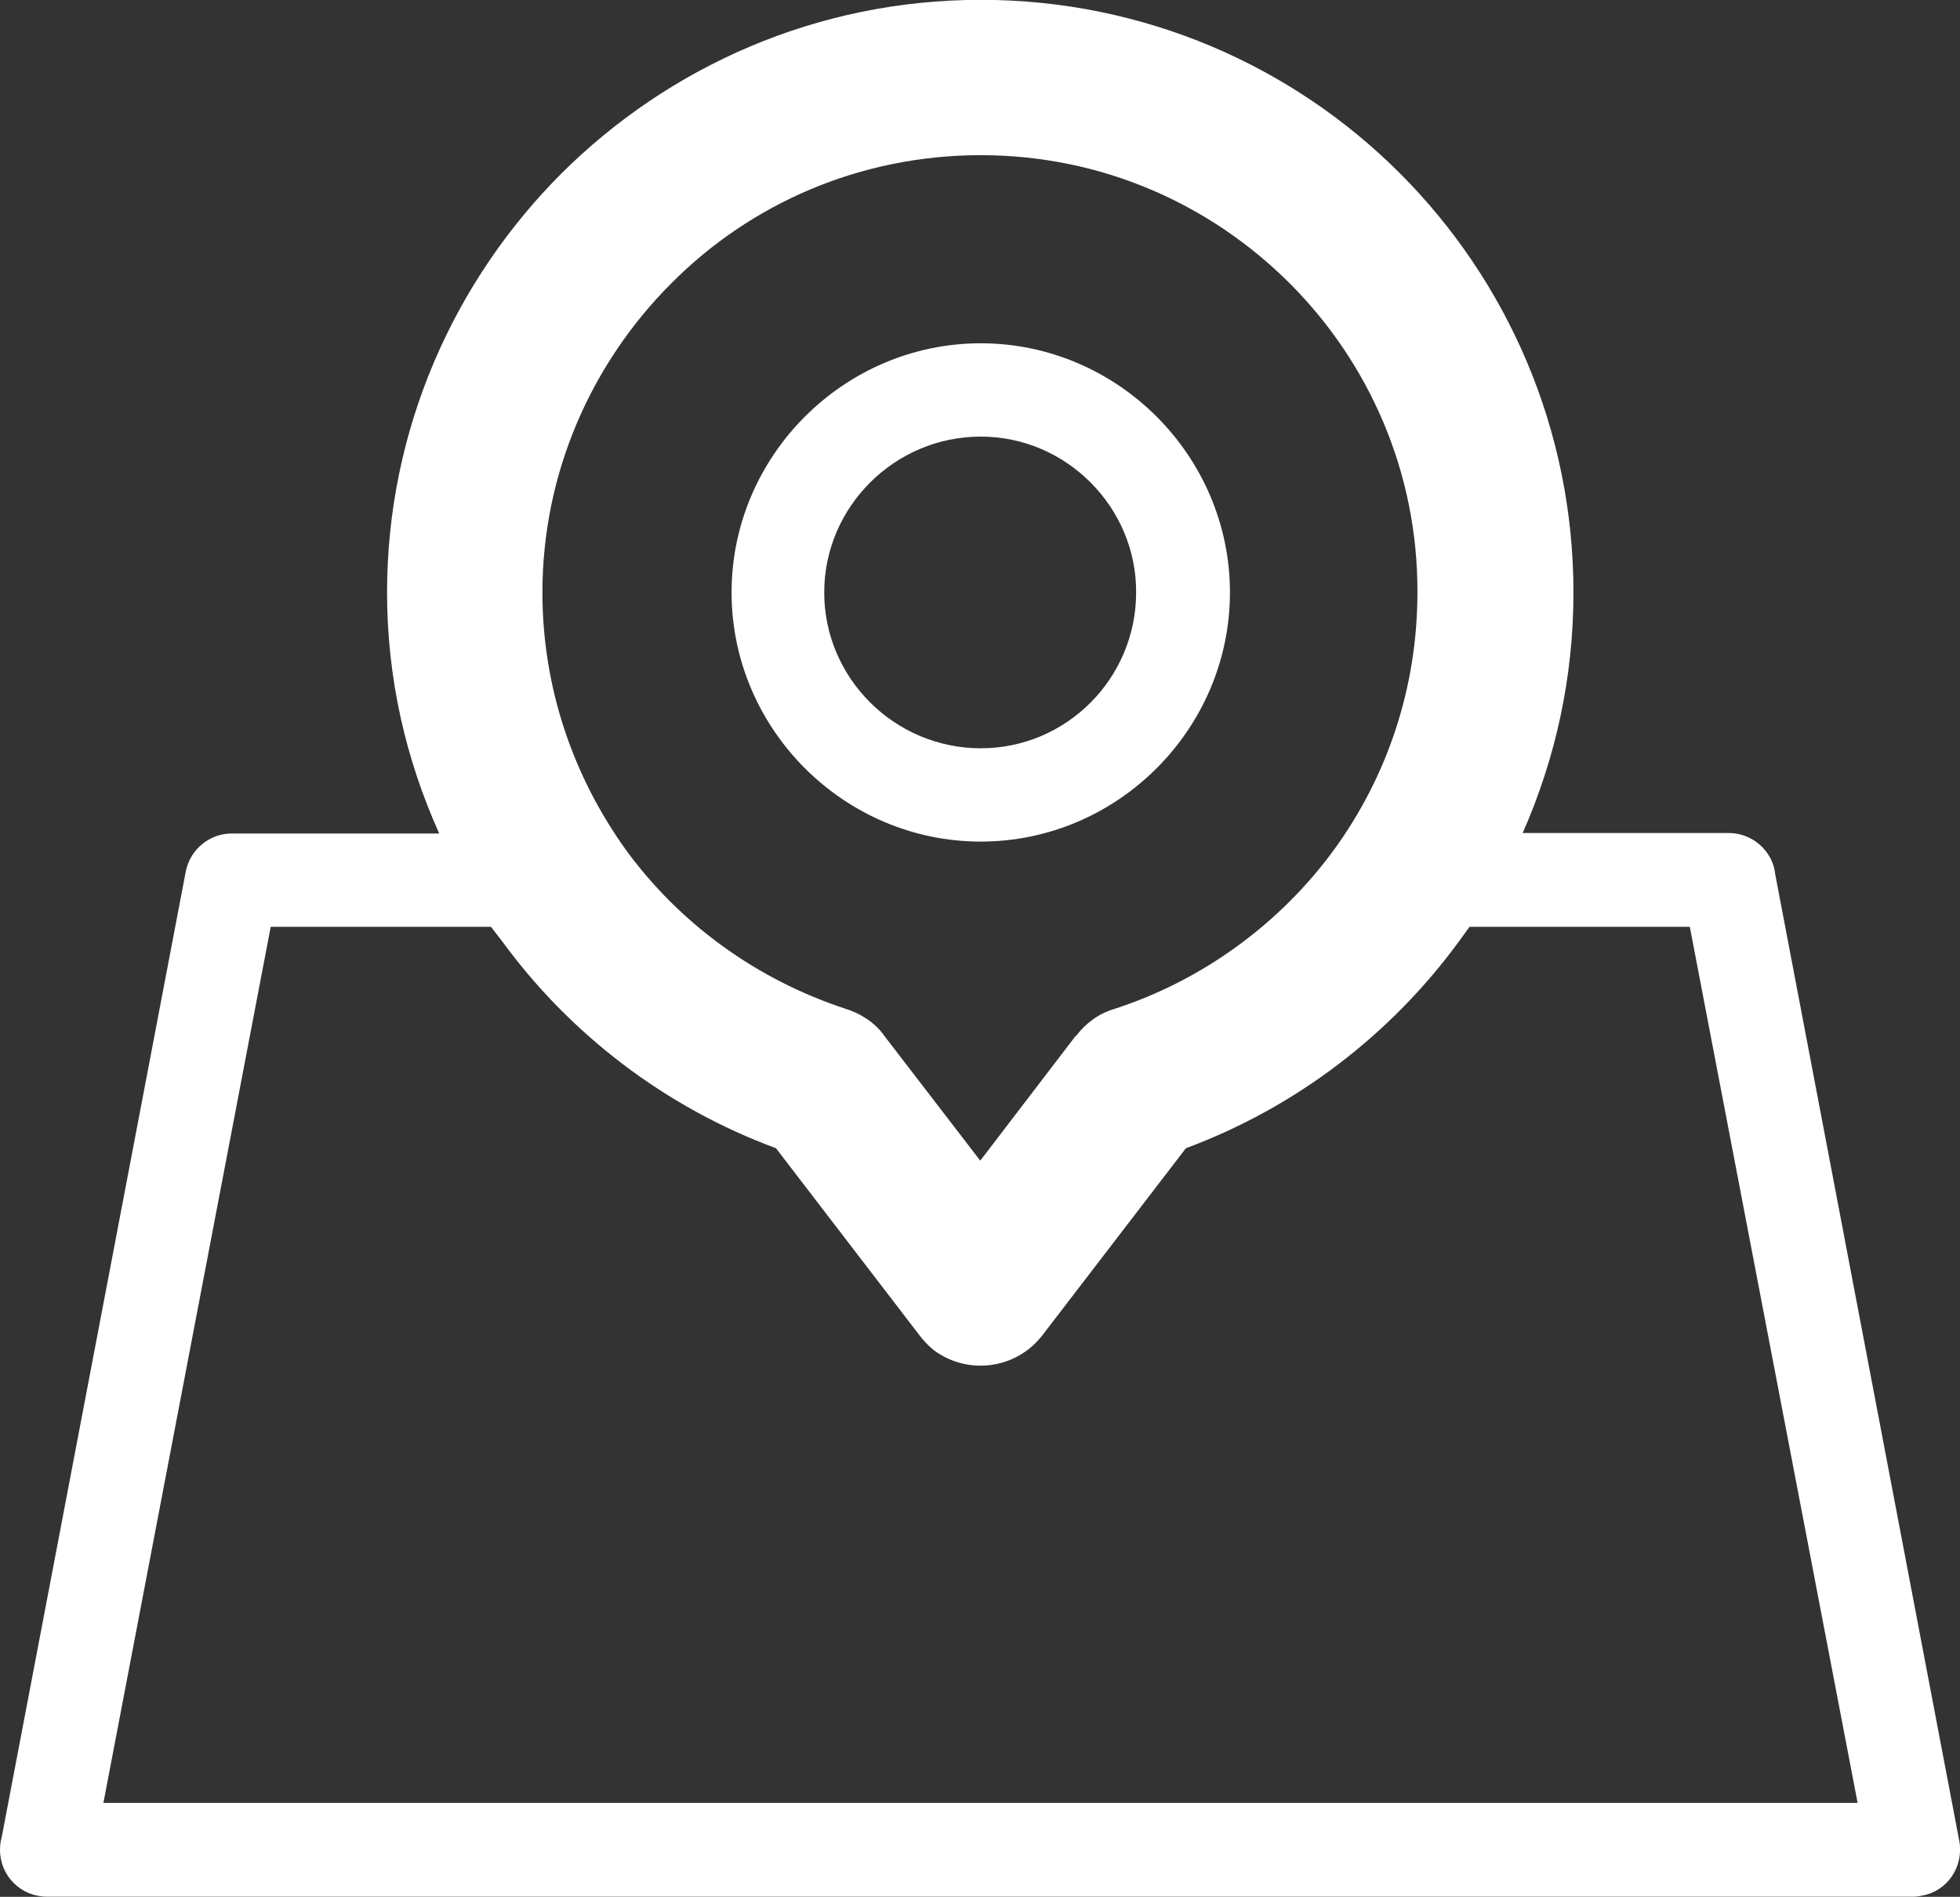 <?xml version="1.0" encoding="UTF-8" standalone="no"?>
<svg
   xmlns:dc="http://purl.org/dc/elements/1.1/"
   xmlns:cc="http://creativecommons.org/ns#"
   xmlns:rdf="http://www.w3.org/1999/02/22-rdf-syntax-ns#"
   xmlns:svg="http://www.w3.org/2000/svg"
   xmlns="http://www.w3.org/2000/svg"
   xmlns:sodipodi="http://sodipodi.sourceforge.net/DTD/sodipodi-0.dtd"
   xmlns:inkscape="http://www.inkscape.org/namespaces/inkscape"
   width="11.657mm"
   height="11.283mm"
   viewBox="0 0 11.657 11.283"
   version="1.1"
   id="svg8528"
   inkscape:version="1.0.2 (e86c870879, 2021-01-15)"
   sodipodi:docname="telematiksysteme.svg">
  <rect x="0" y="0" width="11.657" height="11.283" fill="#333333" stroke="none"/>
  <defs
     id="defs8522" />
  <sodipodi:namedview
     id="base"
     pagecolor="#ffffff"
     bordercolor="#666666"
     borderopacity="1.0"
     inkscape:pageopacity="0.0"
     inkscape:pageshadow="2"
     inkscape:zoom="0.49497475"
     inkscape:cx="55.665304"
     inkscape:cy="-102.45198"
     inkscape:document-units="mm"
     inkscape:current-layer="layer1"
     inkscape:document-rotation="0"
     showgrid="false"
     fit-margin-top="0"
     fit-margin-left="0"
     fit-margin-right="0"
     fit-margin-bottom="0"
     inkscape:window-width="1212"
     inkscape:window-height="864"
     inkscape:window-x="2128"
     inkscape:window-y="1072"
     inkscape:window-maximized="0" />
  <g
     inkscape:label="Ebene 1"
     inkscape:groupmode="layer"
     id="layer1"
     transform="translate(-98.571,-66.08)">
    <path
       fill="#ffffff"
       d="m 104.404,68.122 c 0.813,0 1.482,0.669 1.482,1.482 0,0.813 -0.669,1.482 -1.482,1.482 -0.813,0 -1.482,-0.669 -1.482,-1.482 0,-0.813 0.669,-1.482 1.482,-1.482 z m -3.222,2.913 c -0.198,-0.44 -0.309,-0.921 -0.309,-1.431 0,-0.971 0.4,-1.855 1.038,-2.493 0.638,-0.635 1.519,-1.032 2.493,-1.032 0.971,0 1.855,0.393 2.493,1.032 0.638,0.638 1.032,1.522 1.032,2.493 0,0.511 -0.108,0.991 -0.302,1.431 h 1.226 c 0.141,0 0.262,0.108 0.276,0.245 l 1.095,5.752 c 0.027,0.151 -0.071,0.296 -0.218,0.323 -0.017,0.003 -0.033,0.007 -0.051,0.007 v 0 H 98.85 c -0.155,0 -0.279,-0.124 -0.279,-0.279 0,-0.024 0.003,-0.051 0.01,-0.074 l 1.095,-5.746 c 0.027,-0.134 0.145,-0.225 0.272,-0.225 h 1.233 z m 0.309,0.558 h -1.31 l -0.995,5.211 h 10.433 l -0.998,-5.211 h -1.31 l -0.061,0.084 c -0.407,0.558 -0.974,0.991 -1.626,1.233 l -0.853,1.112 c -0.158,0.205 -0.447,0.239 -0.648,0.088 -0.033,-0.027 -0.064,-0.061 -0.084,-0.088 l -0.853,-1.112 c -0.655,-0.242 -1.223,-0.675 -1.63,-1.233 z m 4.751,-3.827 c -0.474,-0.474 -1.122,-0.763 -1.838,-0.763 -0.719,0 -1.371,0.289 -1.841,0.763 -0.47,0.47 -0.766,1.122 -0.766,1.838 0,0.575 0.188,1.102 0.497,1.532 0.319,0.437 0.773,0.769 1.304,0.944 0.088,0.027 0.175,0.08 0.232,0.161 l 0.571,0.743 0.568,-0.743 h 0.003 c 0.053,-0.071 0.131,-0.131 0.222,-0.158 0.531,-0.171 0.991,-0.511 1.31,-0.947 0.313,-0.43 0.497,-0.958 0.497,-1.532 0.003,-0.716 -0.289,-1.368 -0.759,-1.838 z m -1.838,0.911 c -0.511,0 -0.931,0.417 -0.931,0.927 0,0.511 0.42,0.927 0.931,0.927 0.511,0 0.924,-0.417 0.924,-0.927 0.003,-0.504 -0.413,-0.927 -0.924,-0.927 z"
       id="path6861"
       style="stroke-width:3.36" />
  </g>
</svg>
